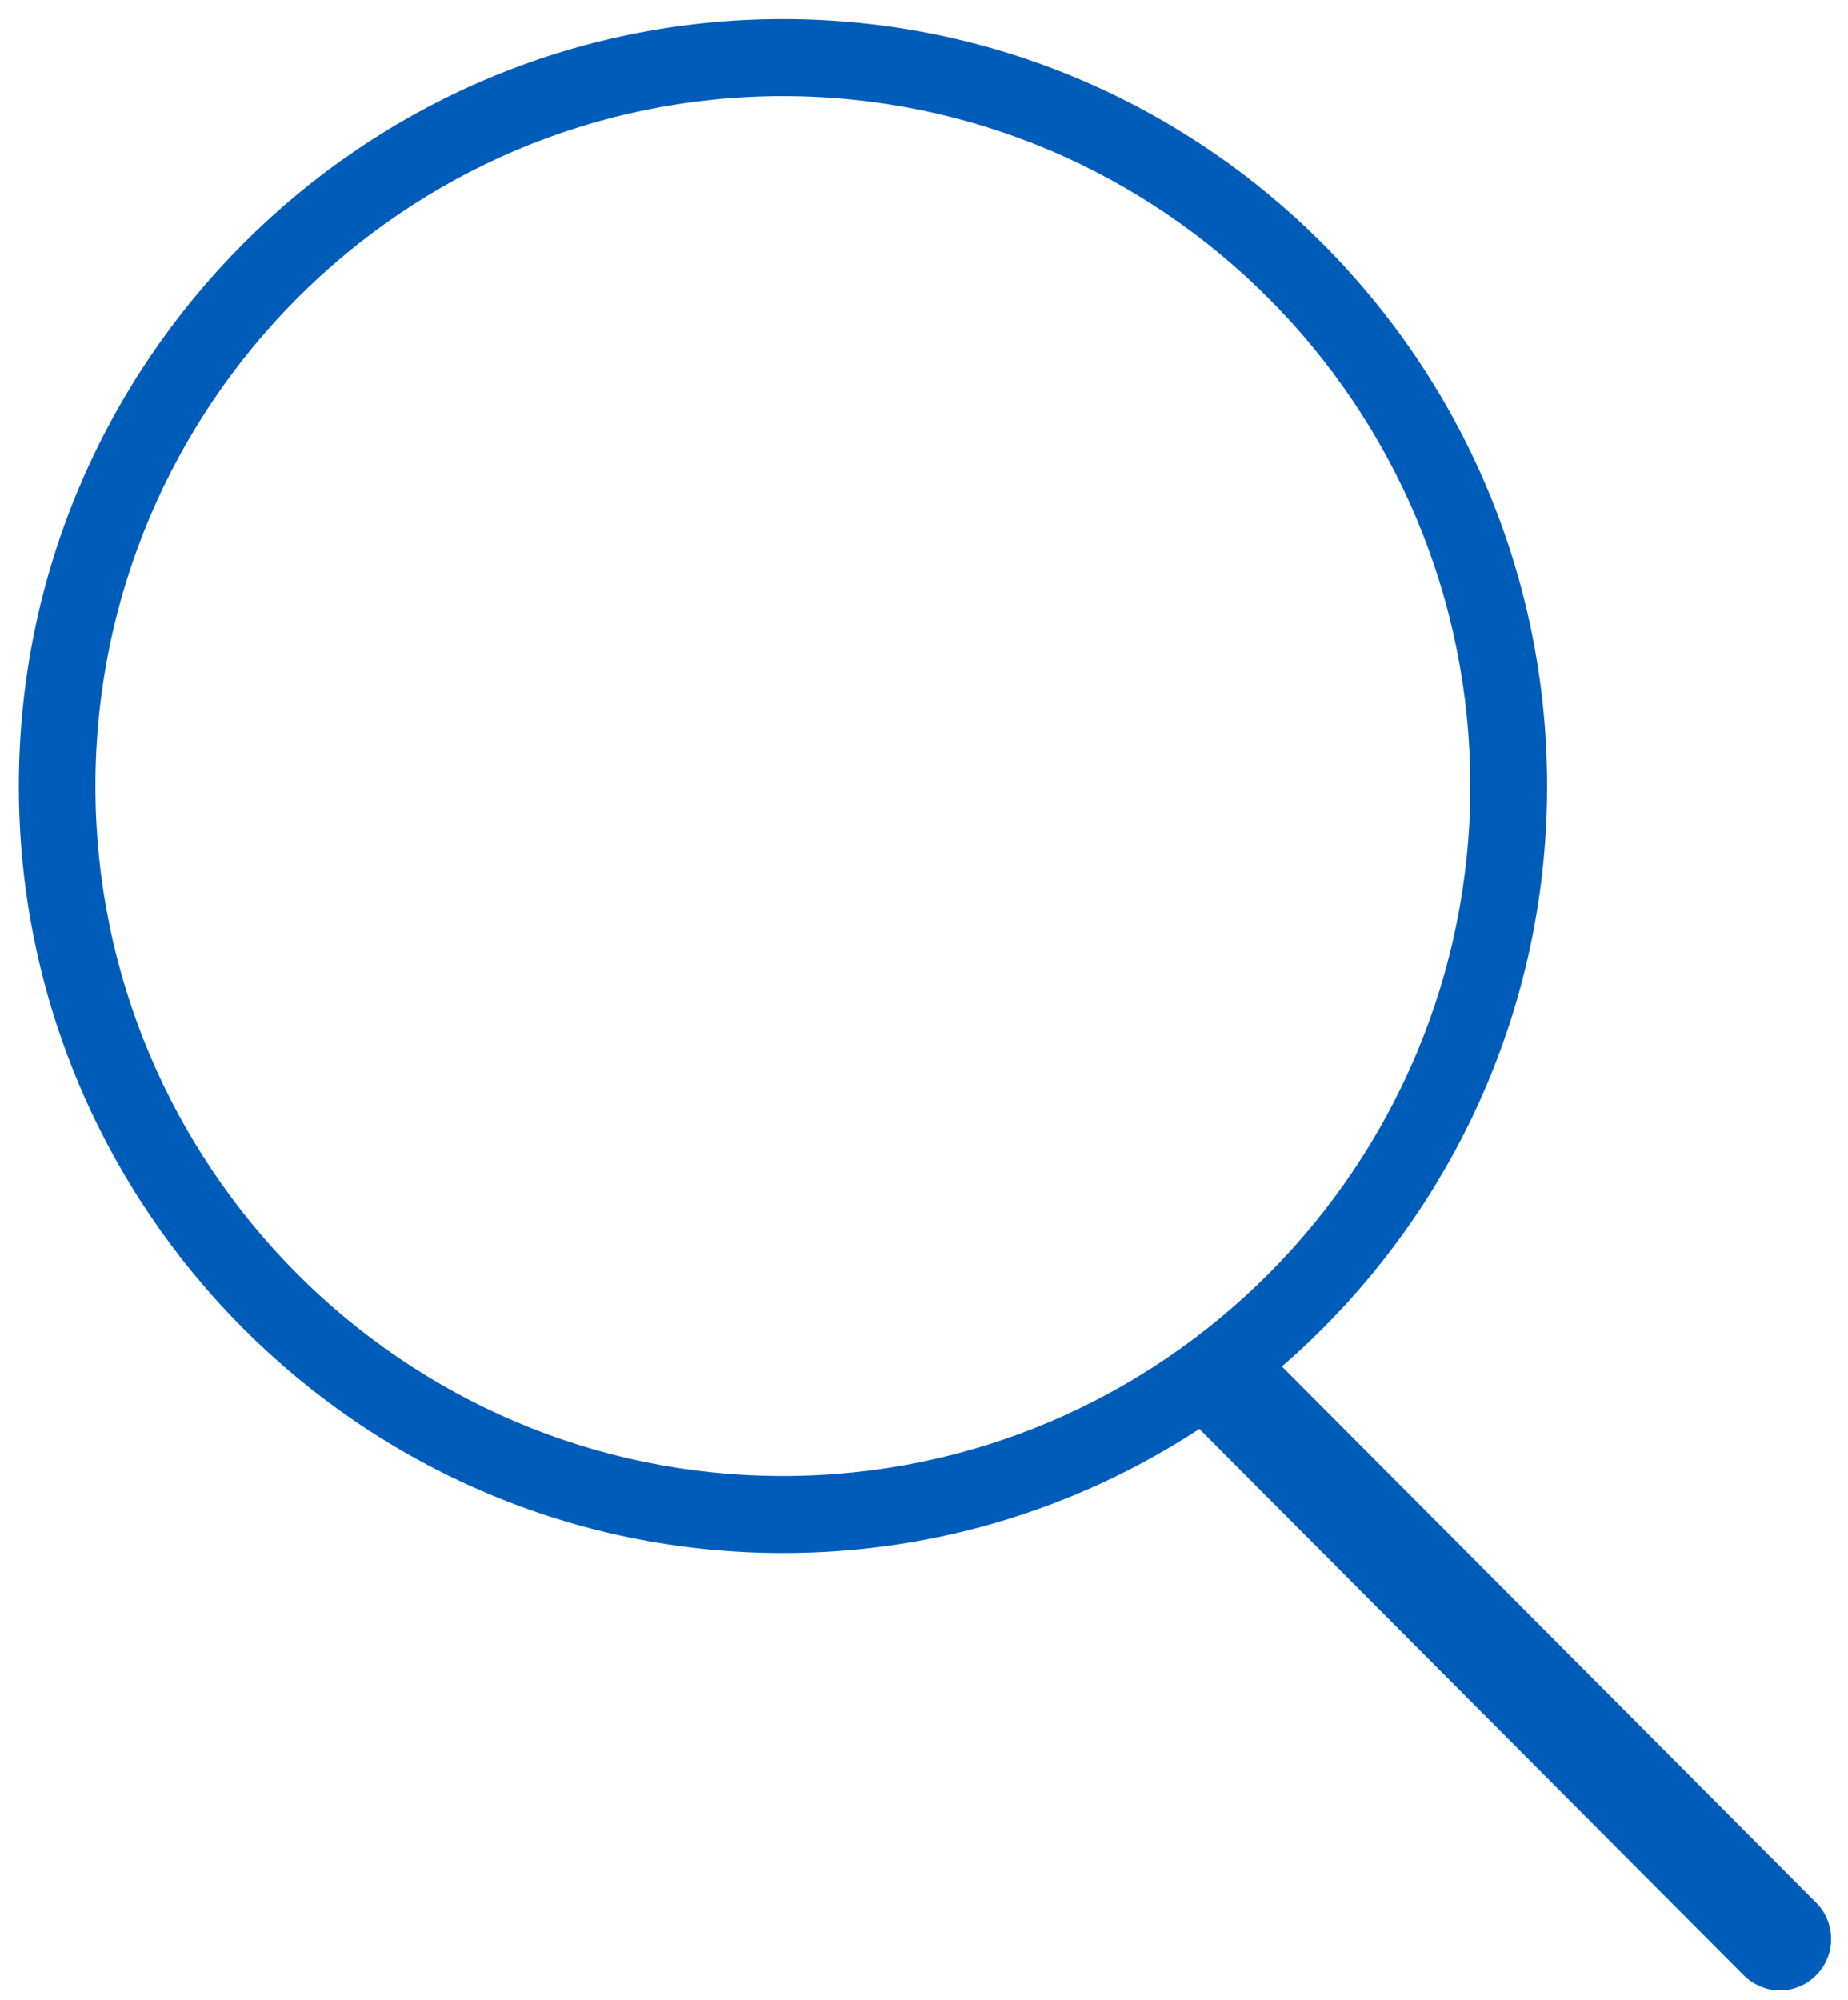 <?xml version="1.0" encoding="UTF-8"?>
<svg id="_レイヤー_2" xmlns="http://www.w3.org/2000/svg" viewBox="0 0 79.41 85.93">
    <defs>
        <style>.cls-1{fill:#005cb9;}.cls-2{fill:none;}</style>
    </defs>
    <g id="_レイヤー_1-2">
        <g>
            <rect class="cls-2" width="79.41" height="85.93" />
            <path class="cls-1"
                d="m33.64,66.72C15.54,66.72.81,51.94.81,33.77S15.54.82,33.64.82s32.84,14.78,32.84,32.95-14.73,32.95-32.84,32.95Zm0-62.59c-16.29,0-29.54,13.3-29.54,29.64s13.25,29.64,29.54,29.64,29.54-13.3,29.54-29.64S49.93,4.13,33.64,4.13Z" />
            <path class="cls-1"
                d="m76.49,85.51c-.56,0-1.13-.22-1.56-.65l-23.32-23.4c-.86-.86-.86-2.26,0-3.12.86-.86,2.25-.86,3.11,0l23.32,23.4c.86.86.86,2.26,0,3.12-.43.43-.99.65-1.56.65Z" />
        </g>
    </g>
</svg>